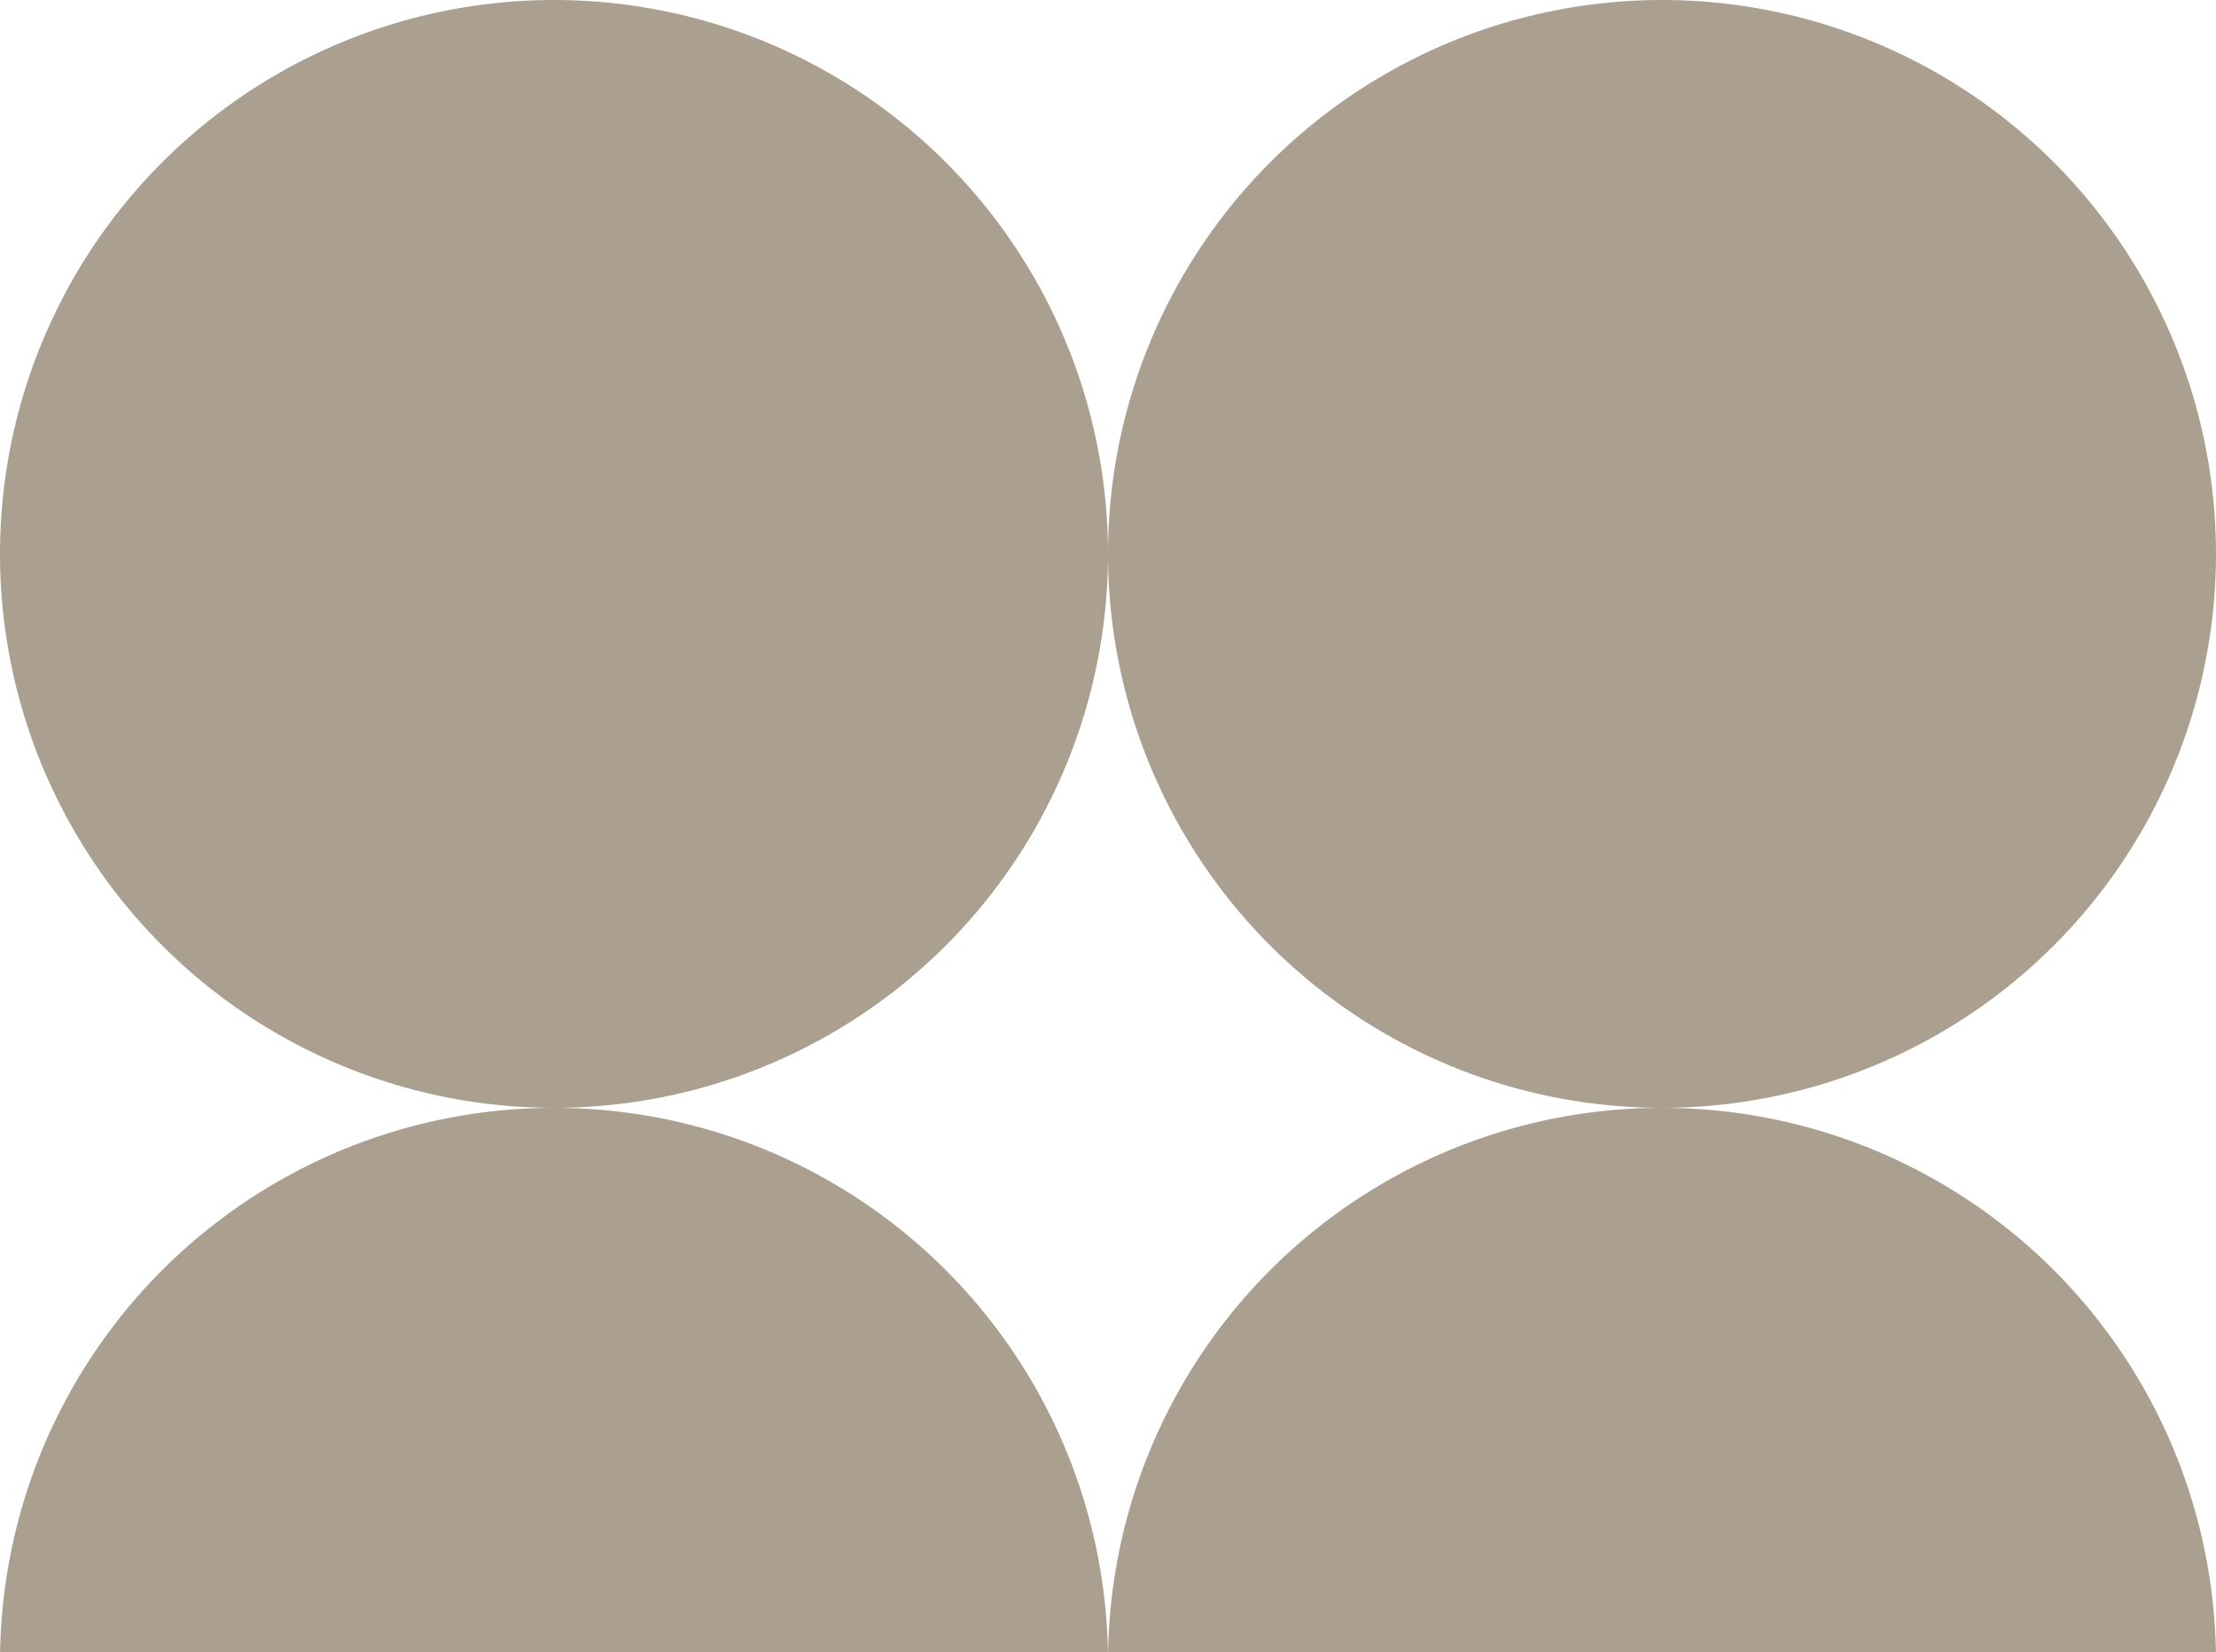 <?xml version="1.0" encoding="UTF-8"?> <svg xmlns="http://www.w3.org/2000/svg" width="688" height="513" viewBox="0 0 688 513" fill="none"><circle cx="172" cy="172.001" r="172" fill="#AB9F90"></circle><circle cx="516" cy="172" r="172" fill="#AB9F90"></circle><circle cx="172" cy="516" r="172" fill="#AB9F90"></circle><circle cx="516" cy="516" r="172" fill="#AB9F90"></circle></svg> 